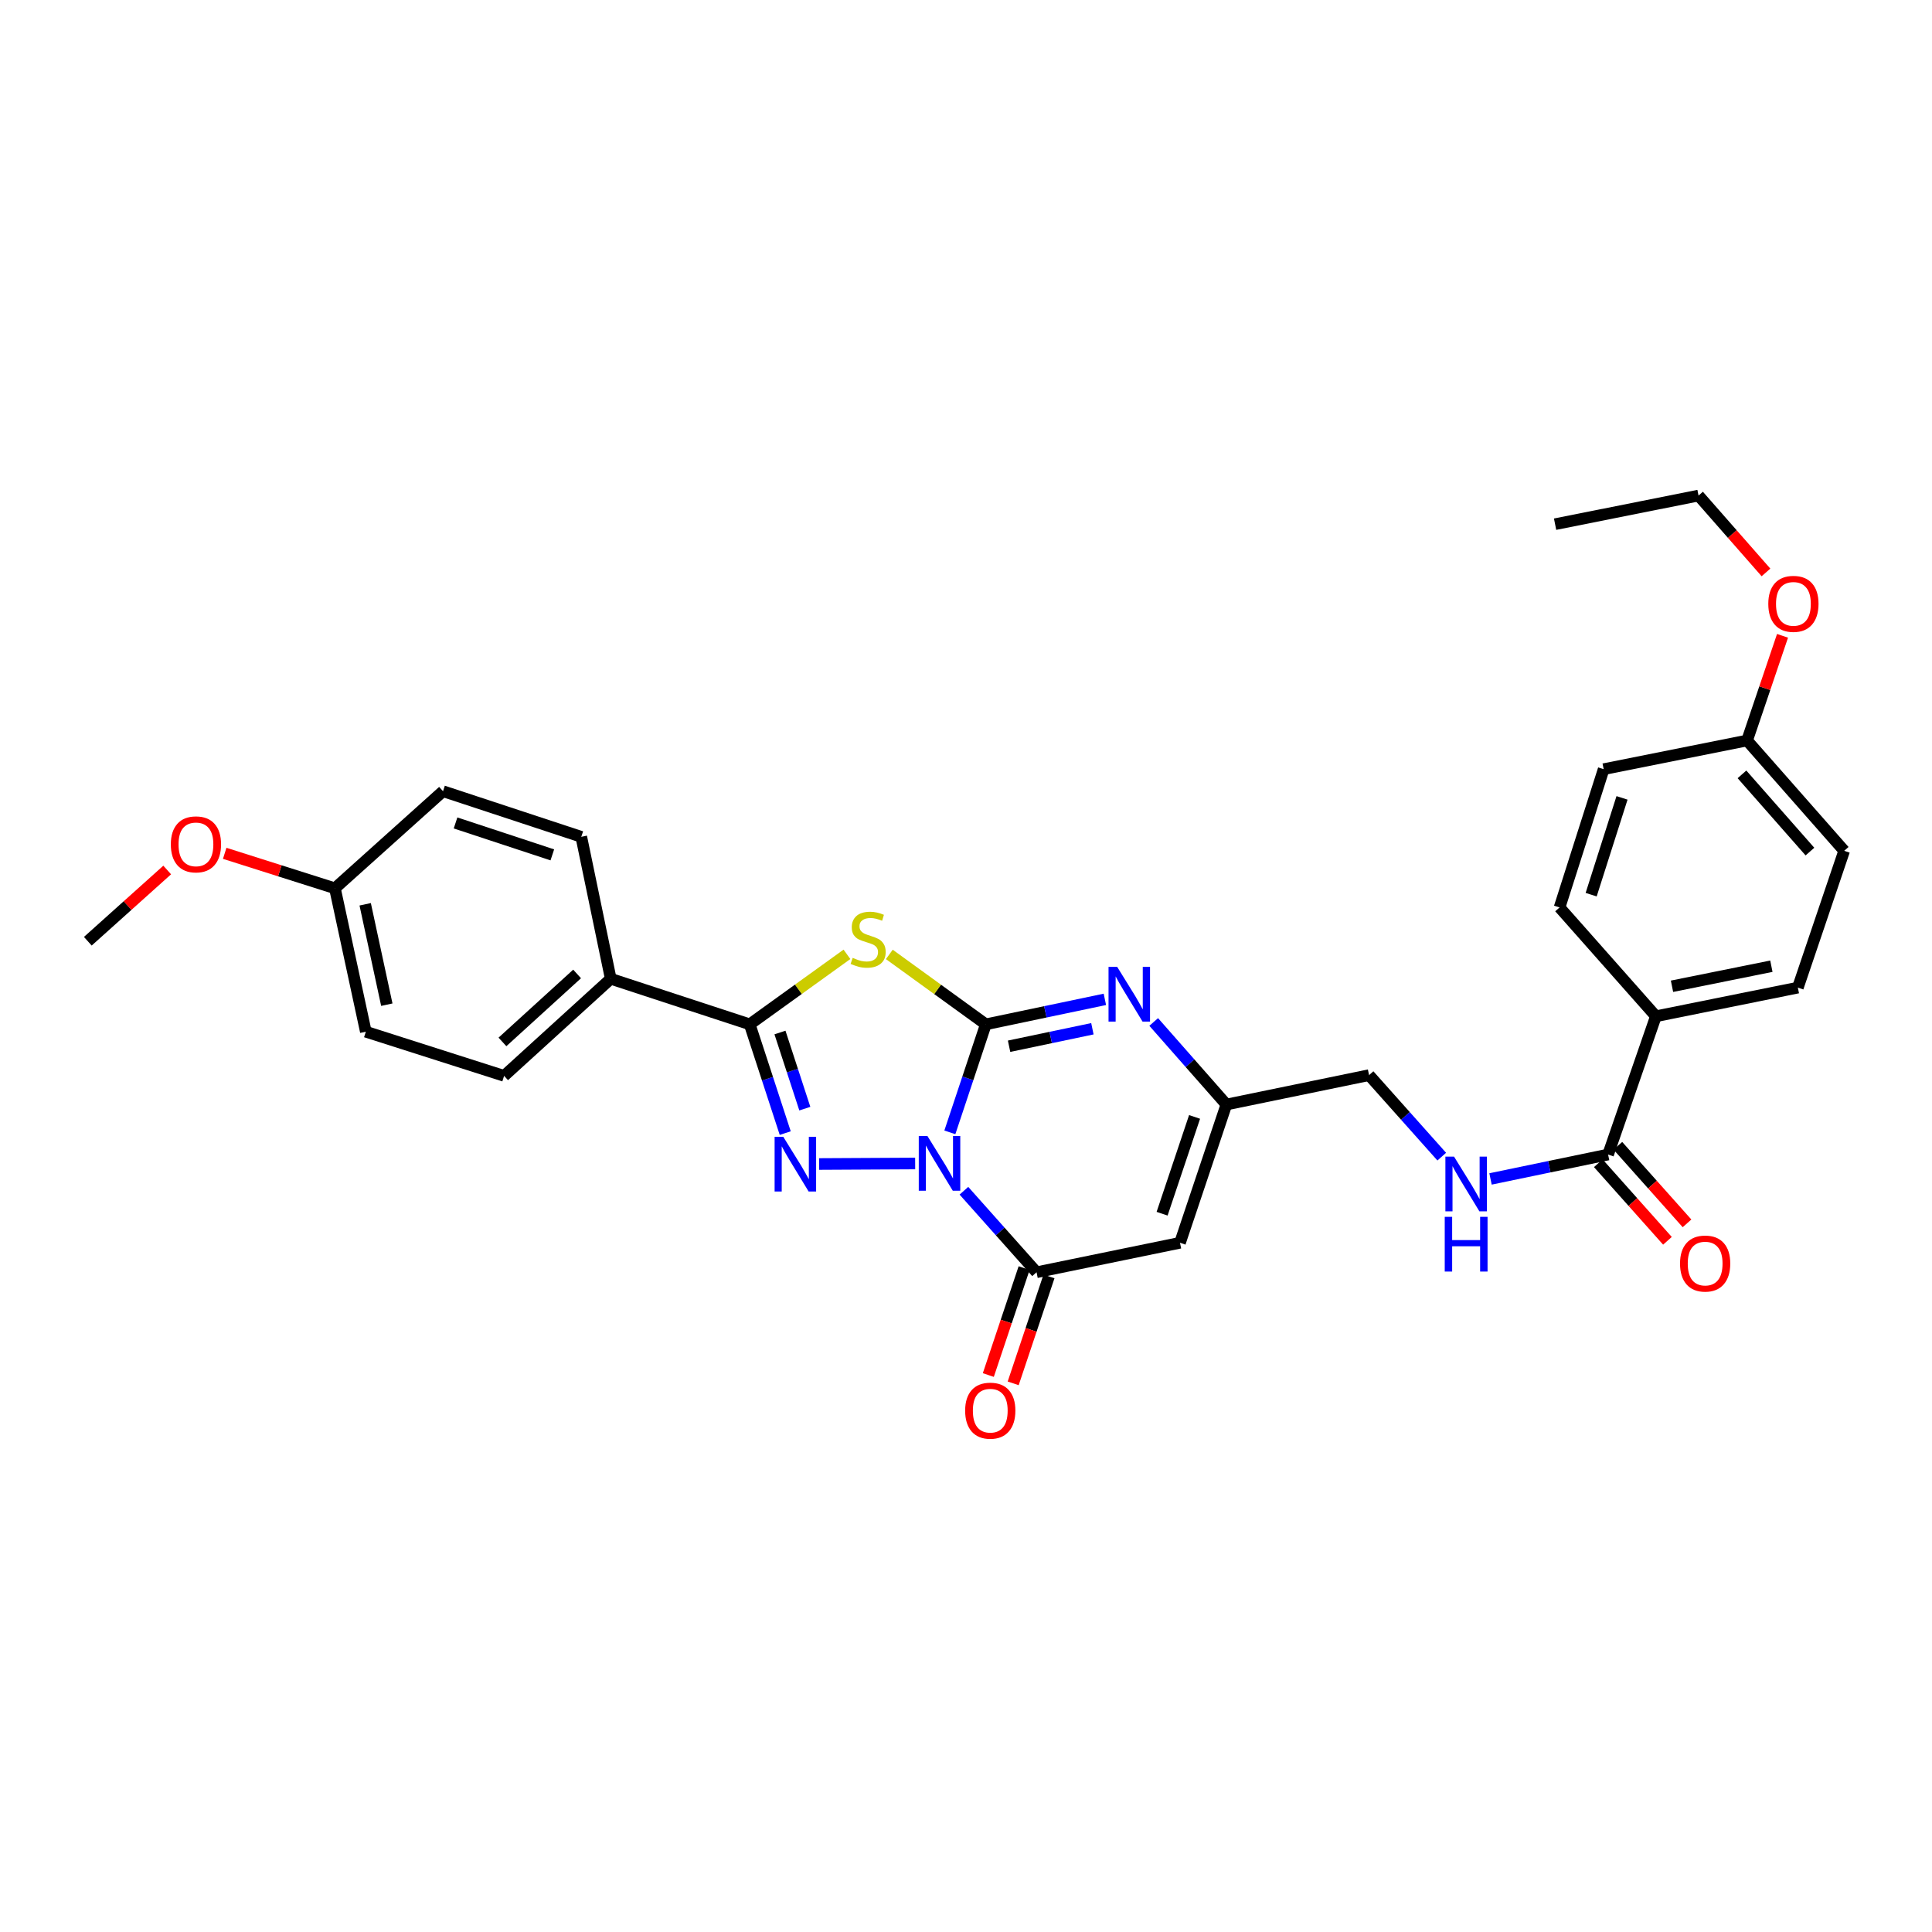 <?xml version='1.0' encoding='iso-8859-1'?>
<svg version='1.1' baseProfile='full'
              xmlns='http://www.w3.org/2000/svg'
                      xmlns:rdkit='http://www.rdkit.org/xml'
                      xmlns:xlink='http://www.w3.org/1999/xlink'
                  xml:space='preserve'
width='1000px' height='1000px' viewBox='0 0 1000 1000'>
<!-- END OF HEADER -->
<rect style='opacity:1.0;fill:#FFFFFF;stroke:none' width='1000' height='1000' x='0' y='0'> </rect>
<path class='bond-0' d='M 491.644,586.099 L 500.956,558.146' style='fill:none;fill-rule:evenodd;stroke:#0000FF;stroke-width:6px;stroke-linecap:butt;stroke-linejoin:miter;stroke-opacity:1' />
<path class='bond-0' d='M 500.956,558.146 L 510.268,530.192' style='fill:none;fill-rule:evenodd;stroke:#000000;stroke-width:6px;stroke-linecap:butt;stroke-linejoin:miter;stroke-opacity:1' />
<path class='bond-1' d='M 473.689,602.223 L 423.968,602.489' style='fill:none;fill-rule:evenodd;stroke:#0000FF;stroke-width:6px;stroke-linecap:butt;stroke-linejoin:miter;stroke-opacity:1' />
<path class='bond-4' d='M 498.922,616.327 L 517.72,637.424' style='fill:none;fill-rule:evenodd;stroke:#0000FF;stroke-width:6px;stroke-linecap:butt;stroke-linejoin:miter;stroke-opacity:1' />
<path class='bond-4' d='M 517.72,637.424 L 536.517,658.521' style='fill:none;fill-rule:evenodd;stroke:#000000;stroke-width:6px;stroke-linecap:butt;stroke-linejoin:miter;stroke-opacity:1' />
<path class='bond-2' d='M 510.268,530.192 L 485.288,512.097' style='fill:none;fill-rule:evenodd;stroke:#000000;stroke-width:6px;stroke-linecap:butt;stroke-linejoin:miter;stroke-opacity:1' />
<path class='bond-2' d='M 485.288,512.097 L 460.309,494.001' style='fill:none;fill-rule:evenodd;stroke:#CCCC00;stroke-width:6px;stroke-linecap:butt;stroke-linejoin:miter;stroke-opacity:1' />
<path class='bond-5' d='M 510.268,530.192 L 541.073,523.727' style='fill:none;fill-rule:evenodd;stroke:#000000;stroke-width:6px;stroke-linecap:butt;stroke-linejoin:miter;stroke-opacity:1' />
<path class='bond-5' d='M 541.073,523.727 L 571.878,517.262' style='fill:none;fill-rule:evenodd;stroke:#0000FF;stroke-width:6px;stroke-linecap:butt;stroke-linejoin:miter;stroke-opacity:1' />
<path class='bond-5' d='M 522.296,541.533 L 543.86,537.007' style='fill:none;fill-rule:evenodd;stroke:#000000;stroke-width:6px;stroke-linecap:butt;stroke-linejoin:miter;stroke-opacity:1' />
<path class='bond-5' d='M 543.86,537.007 L 565.424,532.482' style='fill:none;fill-rule:evenodd;stroke:#0000FF;stroke-width:6px;stroke-linecap:butt;stroke-linejoin:miter;stroke-opacity:1' />
<path class='bond-3' d='M 406.434,586.492 L 397.243,558.342' style='fill:none;fill-rule:evenodd;stroke:#0000FF;stroke-width:6px;stroke-linecap:butt;stroke-linejoin:miter;stroke-opacity:1' />
<path class='bond-3' d='M 397.243,558.342 L 388.052,530.192' style='fill:none;fill-rule:evenodd;stroke:#000000;stroke-width:6px;stroke-linecap:butt;stroke-linejoin:miter;stroke-opacity:1' />
<path class='bond-3' d='M 416.576,573.835 L 410.142,554.13' style='fill:none;fill-rule:evenodd;stroke:#0000FF;stroke-width:6px;stroke-linecap:butt;stroke-linejoin:miter;stroke-opacity:1' />
<path class='bond-3' d='M 410.142,554.13 L 403.709,534.426' style='fill:none;fill-rule:evenodd;stroke:#000000;stroke-width:6px;stroke-linecap:butt;stroke-linejoin:miter;stroke-opacity:1' />
<path class='bond-30' d='M 438.38,493.958 L 413.216,512.075' style='fill:none;fill-rule:evenodd;stroke:#CCCC00;stroke-width:6px;stroke-linecap:butt;stroke-linejoin:miter;stroke-opacity:1' />
<path class='bond-30' d='M 413.216,512.075 L 388.052,530.192' style='fill:none;fill-rule:evenodd;stroke:#000000;stroke-width:6px;stroke-linecap:butt;stroke-linejoin:miter;stroke-opacity:1' />
<path class='bond-9' d='M 388.052,530.192 L 316.119,506.612' style='fill:none;fill-rule:evenodd;stroke:#000000;stroke-width:6px;stroke-linecap:butt;stroke-linejoin:miter;stroke-opacity:1' />
<path class='bond-6' d='M 536.517,658.521 L 610.764,643.263' style='fill:none;fill-rule:evenodd;stroke:#000000;stroke-width:6px;stroke-linecap:butt;stroke-linejoin:miter;stroke-opacity:1' />
<path class='bond-12' d='M 530.083,656.367 L 520.817,684.042' style='fill:none;fill-rule:evenodd;stroke:#000000;stroke-width:6px;stroke-linecap:butt;stroke-linejoin:miter;stroke-opacity:1' />
<path class='bond-12' d='M 520.817,684.042 L 511.552,711.717' style='fill:none;fill-rule:evenodd;stroke:#FF0000;stroke-width:6px;stroke-linecap:butt;stroke-linejoin:miter;stroke-opacity:1' />
<path class='bond-12' d='M 542.951,660.675 L 533.685,688.35' style='fill:none;fill-rule:evenodd;stroke:#000000;stroke-width:6px;stroke-linecap:butt;stroke-linejoin:miter;stroke-opacity:1' />
<path class='bond-12' d='M 533.685,688.35 L 524.419,716.025' style='fill:none;fill-rule:evenodd;stroke:#FF0000;stroke-width:6px;stroke-linecap:butt;stroke-linejoin:miter;stroke-opacity:1' />
<path class='bond-31' d='M 597.156,528.969 L 615.965,550.334' style='fill:none;fill-rule:evenodd;stroke:#0000FF;stroke-width:6px;stroke-linecap:butt;stroke-linejoin:miter;stroke-opacity:1' />
<path class='bond-31' d='M 615.965,550.334 L 634.775,571.7' style='fill:none;fill-rule:evenodd;stroke:#000000;stroke-width:6px;stroke-linecap:butt;stroke-linejoin:miter;stroke-opacity:1' />
<path class='bond-7' d='M 610.764,643.263 L 634.775,571.7' style='fill:none;fill-rule:evenodd;stroke:#000000;stroke-width:6px;stroke-linecap:butt;stroke-linejoin:miter;stroke-opacity:1' />
<path class='bond-7' d='M 601.501,628.212 L 618.308,578.118' style='fill:none;fill-rule:evenodd;stroke:#000000;stroke-width:6px;stroke-linecap:butt;stroke-linejoin:miter;stroke-opacity:1' />
<path class='bond-14' d='M 634.775,571.7 L 708.622,556.487' style='fill:none;fill-rule:evenodd;stroke:#000000;stroke-width:6px;stroke-linecap:butt;stroke-linejoin:miter;stroke-opacity:1' />
<path class='bond-8' d='M 832.345,597.579 L 801.918,603.898' style='fill:none;fill-rule:evenodd;stroke:#000000;stroke-width:6px;stroke-linecap:butt;stroke-linejoin:miter;stroke-opacity:1' />
<path class='bond-8' d='M 801.918,603.898 L 771.49,610.217' style='fill:none;fill-rule:evenodd;stroke:#0000FF;stroke-width:6px;stroke-linecap:butt;stroke-linejoin:miter;stroke-opacity:1' />
<path class='bond-11' d='M 832.345,597.579 L 857.087,526.016' style='fill:none;fill-rule:evenodd;stroke:#000000;stroke-width:6px;stroke-linecap:butt;stroke-linejoin:miter;stroke-opacity:1' />
<path class='bond-13' d='M 827.281,602.094 L 845.175,622.166' style='fill:none;fill-rule:evenodd;stroke:#000000;stroke-width:6px;stroke-linecap:butt;stroke-linejoin:miter;stroke-opacity:1' />
<path class='bond-13' d='M 845.175,622.166 L 863.069,642.238' style='fill:none;fill-rule:evenodd;stroke:#FF0000;stroke-width:6px;stroke-linecap:butt;stroke-linejoin:miter;stroke-opacity:1' />
<path class='bond-13' d='M 837.41,593.065 L 855.304,613.136' style='fill:none;fill-rule:evenodd;stroke:#000000;stroke-width:6px;stroke-linecap:butt;stroke-linejoin:miter;stroke-opacity:1' />
<path class='bond-13' d='M 855.304,613.136 L 873.198,633.208' style='fill:none;fill-rule:evenodd;stroke:#FF0000;stroke-width:6px;stroke-linecap:butt;stroke-linejoin:miter;stroke-opacity:1' />
<path class='bond-15' d='M 316.119,506.612 L 260.922,556.871' style='fill:none;fill-rule:evenodd;stroke:#000000;stroke-width:6px;stroke-linecap:butt;stroke-linejoin:miter;stroke-opacity:1' />
<path class='bond-15' d='M 298.704,504.117 L 260.066,539.299' style='fill:none;fill-rule:evenodd;stroke:#000000;stroke-width:6px;stroke-linecap:butt;stroke-linejoin:miter;stroke-opacity:1' />
<path class='bond-16' d='M 316.119,506.612 L 300.869,433.133' style='fill:none;fill-rule:evenodd;stroke:#000000;stroke-width:6px;stroke-linecap:butt;stroke-linejoin:miter;stroke-opacity:1' />
<path class='bond-10' d='M 746.247,598.677 L 727.435,577.582' style='fill:none;fill-rule:evenodd;stroke:#0000FF;stroke-width:6px;stroke-linecap:butt;stroke-linejoin:miter;stroke-opacity:1' />
<path class='bond-10' d='M 727.435,577.582 L 708.622,556.487' style='fill:none;fill-rule:evenodd;stroke:#000000;stroke-width:6px;stroke-linecap:butt;stroke-linejoin:miter;stroke-opacity:1' />
<path class='bond-17' d='M 857.087,526.016 L 930.565,511.187' style='fill:none;fill-rule:evenodd;stroke:#000000;stroke-width:6px;stroke-linecap:butt;stroke-linejoin:miter;stroke-opacity:1' />
<path class='bond-17' d='M 865.424,510.49 L 916.859,500.11' style='fill:none;fill-rule:evenodd;stroke:#000000;stroke-width:6px;stroke-linecap:butt;stroke-linejoin:miter;stroke-opacity:1' />
<path class='bond-18' d='M 857.087,526.016 L 807.227,469.695' style='fill:none;fill-rule:evenodd;stroke:#000000;stroke-width:6px;stroke-linecap:butt;stroke-linejoin:miter;stroke-opacity:1' />
<path class='bond-21' d='M 260.922,556.871 L 189.351,534.014' style='fill:none;fill-rule:evenodd;stroke:#000000;stroke-width:6px;stroke-linecap:butt;stroke-linejoin:miter;stroke-opacity:1' />
<path class='bond-22' d='M 300.869,433.133 L 229.305,409.53' style='fill:none;fill-rule:evenodd;stroke:#000000;stroke-width:6px;stroke-linecap:butt;stroke-linejoin:miter;stroke-opacity:1' />
<path class='bond-22' d='M 285.884,442.479 L 235.789,425.957' style='fill:none;fill-rule:evenodd;stroke:#000000;stroke-width:6px;stroke-linecap:butt;stroke-linejoin:miter;stroke-opacity:1' />
<path class='bond-23' d='M 930.565,511.187 L 954.545,440.378' style='fill:none;fill-rule:evenodd;stroke:#000000;stroke-width:6px;stroke-linecap:butt;stroke-linejoin:miter;stroke-opacity:1' />
<path class='bond-24' d='M 807.227,469.695 L 830.054,398.124' style='fill:none;fill-rule:evenodd;stroke:#000000;stroke-width:6px;stroke-linecap:butt;stroke-linejoin:miter;stroke-opacity:1' />
<path class='bond-24' d='M 823.579,463.083 L 839.557,412.983' style='fill:none;fill-rule:evenodd;stroke:#000000;stroke-width:6px;stroke-linecap:butt;stroke-linejoin:miter;stroke-opacity:1' />
<path class='bond-19' d='M 173.354,459.782 L 229.305,409.53' style='fill:none;fill-rule:evenodd;stroke:#000000;stroke-width:6px;stroke-linecap:butt;stroke-linejoin:miter;stroke-opacity:1' />
<path class='bond-25' d='M 173.354,459.782 L 144.831,450.731' style='fill:none;fill-rule:evenodd;stroke:#000000;stroke-width:6px;stroke-linecap:butt;stroke-linejoin:miter;stroke-opacity:1' />
<path class='bond-25' d='M 144.831,450.731 L 116.308,441.679' style='fill:none;fill-rule:evenodd;stroke:#FF0000;stroke-width:6px;stroke-linecap:butt;stroke-linejoin:miter;stroke-opacity:1' />
<path class='bond-32' d='M 173.354,459.782 L 189.351,534.014' style='fill:none;fill-rule:evenodd;stroke:#000000;stroke-width:6px;stroke-linecap:butt;stroke-linejoin:miter;stroke-opacity:1' />
<path class='bond-32' d='M 189.018,468.058 L 200.216,520.021' style='fill:none;fill-rule:evenodd;stroke:#000000;stroke-width:6px;stroke-linecap:butt;stroke-linejoin:miter;stroke-opacity:1' />
<path class='bond-20' d='M 904.286,383.281 L 830.054,398.124' style='fill:none;fill-rule:evenodd;stroke:#000000;stroke-width:6px;stroke-linecap:butt;stroke-linejoin:miter;stroke-opacity:1' />
<path class='bond-26' d='M 904.286,383.281 L 913.46,356.19' style='fill:none;fill-rule:evenodd;stroke:#000000;stroke-width:6px;stroke-linecap:butt;stroke-linejoin:miter;stroke-opacity:1' />
<path class='bond-26' d='M 913.46,356.19 L 922.634,329.1' style='fill:none;fill-rule:evenodd;stroke:#FF0000;stroke-width:6px;stroke-linecap:butt;stroke-linejoin:miter;stroke-opacity:1' />
<path class='bond-33' d='M 904.286,383.281 L 954.545,440.378' style='fill:none;fill-rule:evenodd;stroke:#000000;stroke-width:6px;stroke-linecap:butt;stroke-linejoin:miter;stroke-opacity:1' />
<path class='bond-33' d='M 901.639,400.811 L 936.821,440.779' style='fill:none;fill-rule:evenodd;stroke:#000000;stroke-width:6px;stroke-linecap:butt;stroke-linejoin:miter;stroke-opacity:1' />
<path class='bond-28' d='M 86.541,450.31 L 65.998,468.747' style='fill:none;fill-rule:evenodd;stroke:#FF0000;stroke-width:6px;stroke-linecap:butt;stroke-linejoin:miter;stroke-opacity:1' />
<path class='bond-28' d='M 65.998,468.747 L 45.455,487.185' style='fill:none;fill-rule:evenodd;stroke:#000000;stroke-width:6px;stroke-linecap:butt;stroke-linejoin:miter;stroke-opacity:1' />
<path class='bond-27' d='M 914.068,296.289 L 896.614,276.397' style='fill:none;fill-rule:evenodd;stroke:#FF0000;stroke-width:6px;stroke-linecap:butt;stroke-linejoin:miter;stroke-opacity:1' />
<path class='bond-27' d='M 896.614,276.397 L 879.16,256.505' style='fill:none;fill-rule:evenodd;stroke:#000000;stroke-width:6px;stroke-linecap:butt;stroke-linejoin:miter;stroke-opacity:1' />
<path class='bond-29' d='M 879.16,256.505 L 804.912,271.318' style='fill:none;fill-rule:evenodd;stroke:#000000;stroke-width:6px;stroke-linecap:butt;stroke-linejoin:miter;stroke-opacity:1' />
<path  class='atom-0' d='M 480.035 587.995
L 489.315 602.995
Q 490.235 604.475, 491.715 607.155
Q 493.195 609.835, 493.275 609.995
L 493.275 587.995
L 497.035 587.995
L 497.035 616.315
L 493.155 616.315
L 483.195 599.915
Q 482.035 597.995, 480.795 595.795
Q 479.595 593.595, 479.235 592.915
L 479.235 616.315
L 475.555 616.315
L 475.555 587.995
L 480.035 587.995
' fill='#0000FF'/>
<path  class='atom-2' d='M 405.418 588.395
L 414.698 603.395
Q 415.618 604.875, 417.098 607.555
Q 418.578 610.235, 418.658 610.395
L 418.658 588.395
L 422.418 588.395
L 422.418 616.715
L 418.538 616.715
L 408.578 600.315
Q 407.418 598.395, 406.178 596.195
Q 404.978 593.995, 404.618 593.315
L 404.618 616.715
L 400.938 616.715
L 400.938 588.395
L 405.418 588.395
' fill='#0000FF'/>
<path  class='atom-3' d='M 441.348 495.781
Q 441.668 495.901, 442.988 496.461
Q 444.308 497.021, 445.748 497.381
Q 447.228 497.701, 448.668 497.701
Q 451.348 497.701, 452.908 496.421
Q 454.468 495.101, 454.468 492.821
Q 454.468 491.261, 453.668 490.301
Q 452.908 489.341, 451.708 488.821
Q 450.508 488.301, 448.508 487.701
Q 445.988 486.941, 444.468 486.221
Q 442.988 485.501, 441.908 483.981
Q 440.868 482.461, 440.868 479.901
Q 440.868 476.341, 443.268 474.141
Q 445.708 471.941, 450.508 471.941
Q 453.788 471.941, 457.508 473.501
L 456.588 476.581
Q 453.188 475.181, 450.628 475.181
Q 447.868 475.181, 446.348 476.341
Q 444.828 477.461, 444.868 479.421
Q 444.868 480.941, 445.628 481.861
Q 446.428 482.781, 447.548 483.301
Q 448.708 483.821, 450.628 484.421
Q 453.188 485.221, 454.708 486.021
Q 456.228 486.821, 457.308 488.461
Q 458.428 490.061, 458.428 492.821
Q 458.428 496.741, 455.788 498.861
Q 453.188 500.941, 448.828 500.941
Q 446.308 500.941, 444.388 500.381
Q 442.508 499.861, 440.268 498.941
L 441.348 495.781
' fill='#CCCC00'/>
<path  class='atom-6' d='M 578.255 500.45
L 587.535 515.45
Q 588.455 516.93, 589.935 519.61
Q 591.415 522.29, 591.495 522.45
L 591.495 500.45
L 595.255 500.45
L 595.255 528.77
L 591.375 528.77
L 581.415 512.37
Q 580.255 510.45, 579.015 508.25
Q 577.815 506.05, 577.455 505.37
L 577.455 528.77
L 573.775 528.77
L 573.775 500.45
L 578.255 500.45
' fill='#0000FF'/>
<path  class='atom-11' d='M 752.614 598.678
L 761.894 613.678
Q 762.814 615.158, 764.294 617.838
Q 765.774 620.518, 765.854 620.678
L 765.854 598.678
L 769.614 598.678
L 769.614 626.998
L 765.734 626.998
L 755.774 610.598
Q 754.614 608.678, 753.374 606.478
Q 752.174 604.278, 751.814 603.598
L 751.814 626.998
L 748.134 626.998
L 748.134 598.678
L 752.614 598.678
' fill='#0000FF'/>
<path  class='atom-11' d='M 747.794 629.83
L 751.634 629.83
L 751.634 641.87
L 766.114 641.87
L 766.114 629.83
L 769.954 629.83
L 769.954 658.15
L 766.114 658.15
L 766.114 645.07
L 751.634 645.07
L 751.634 658.15
L 747.794 658.15
L 747.794 629.83
' fill='#0000FF'/>
<path  class='atom-13' d='M 499.559 730.157
Q 499.559 723.357, 502.919 719.557
Q 506.279 715.757, 512.559 715.757
Q 518.839 715.757, 522.199 719.557
Q 525.559 723.357, 525.559 730.157
Q 525.559 737.037, 522.159 740.957
Q 518.759 744.837, 512.559 744.837
Q 506.319 744.837, 502.919 740.957
Q 499.559 737.077, 499.559 730.157
M 512.559 741.637
Q 516.879 741.637, 519.199 738.757
Q 521.559 735.837, 521.559 730.157
Q 521.559 724.597, 519.199 721.797
Q 516.879 718.957, 512.559 718.957
Q 508.239 718.957, 505.879 721.757
Q 503.559 724.557, 503.559 730.157
Q 503.559 735.877, 505.879 738.757
Q 508.239 741.637, 512.559 741.637
' fill='#FF0000'/>
<path  class='atom-14' d='M 869.582 654.01
Q 869.582 647.21, 872.942 643.41
Q 876.302 639.61, 882.582 639.61
Q 888.862 639.61, 892.222 643.41
Q 895.582 647.21, 895.582 654.01
Q 895.582 660.89, 892.182 664.81
Q 888.782 668.69, 882.582 668.69
Q 876.342 668.69, 872.942 664.81
Q 869.582 660.93, 869.582 654.01
M 882.582 665.49
Q 886.902 665.49, 889.222 662.61
Q 891.582 659.69, 891.582 654.01
Q 891.582 648.45, 889.222 645.65
Q 886.902 642.81, 882.582 642.81
Q 878.262 642.81, 875.902 645.61
Q 873.582 648.41, 873.582 654.01
Q 873.582 659.73, 875.902 662.61
Q 878.262 665.49, 882.582 665.49
' fill='#FF0000'/>
<path  class='atom-26' d='M 88.421 437.035
Q 88.421 430.235, 91.781 426.435
Q 95.141 422.635, 101.421 422.635
Q 107.701 422.635, 111.061 426.435
Q 114.421 430.235, 114.421 437.035
Q 114.421 443.915, 111.021 447.835
Q 107.621 451.715, 101.421 451.715
Q 95.181 451.715, 91.781 447.835
Q 88.421 443.955, 88.421 437.035
M 101.421 448.515
Q 105.741 448.515, 108.061 445.635
Q 110.421 442.715, 110.421 437.035
Q 110.421 431.475, 108.061 428.675
Q 105.741 425.835, 101.421 425.835
Q 97.101 425.835, 94.741 428.635
Q 92.421 431.435, 92.421 437.035
Q 92.421 442.755, 94.741 445.635
Q 97.101 448.515, 101.421 448.515
' fill='#FF0000'/>
<path  class='atom-27' d='M 915.266 312.551
Q 915.266 305.751, 918.626 301.951
Q 921.986 298.151, 928.266 298.151
Q 934.546 298.151, 937.906 301.951
Q 941.266 305.751, 941.266 312.551
Q 941.266 319.431, 937.866 323.351
Q 934.466 327.231, 928.266 327.231
Q 922.026 327.231, 918.626 323.351
Q 915.266 319.471, 915.266 312.551
M 928.266 324.031
Q 932.586 324.031, 934.906 321.151
Q 937.266 318.231, 937.266 312.551
Q 937.266 306.991, 934.906 304.191
Q 932.586 301.351, 928.266 301.351
Q 923.946 301.351, 921.586 304.151
Q 919.266 306.951, 919.266 312.551
Q 919.266 318.271, 921.586 321.151
Q 923.946 324.031, 928.266 324.031
' fill='#FF0000'/>
</svg>

